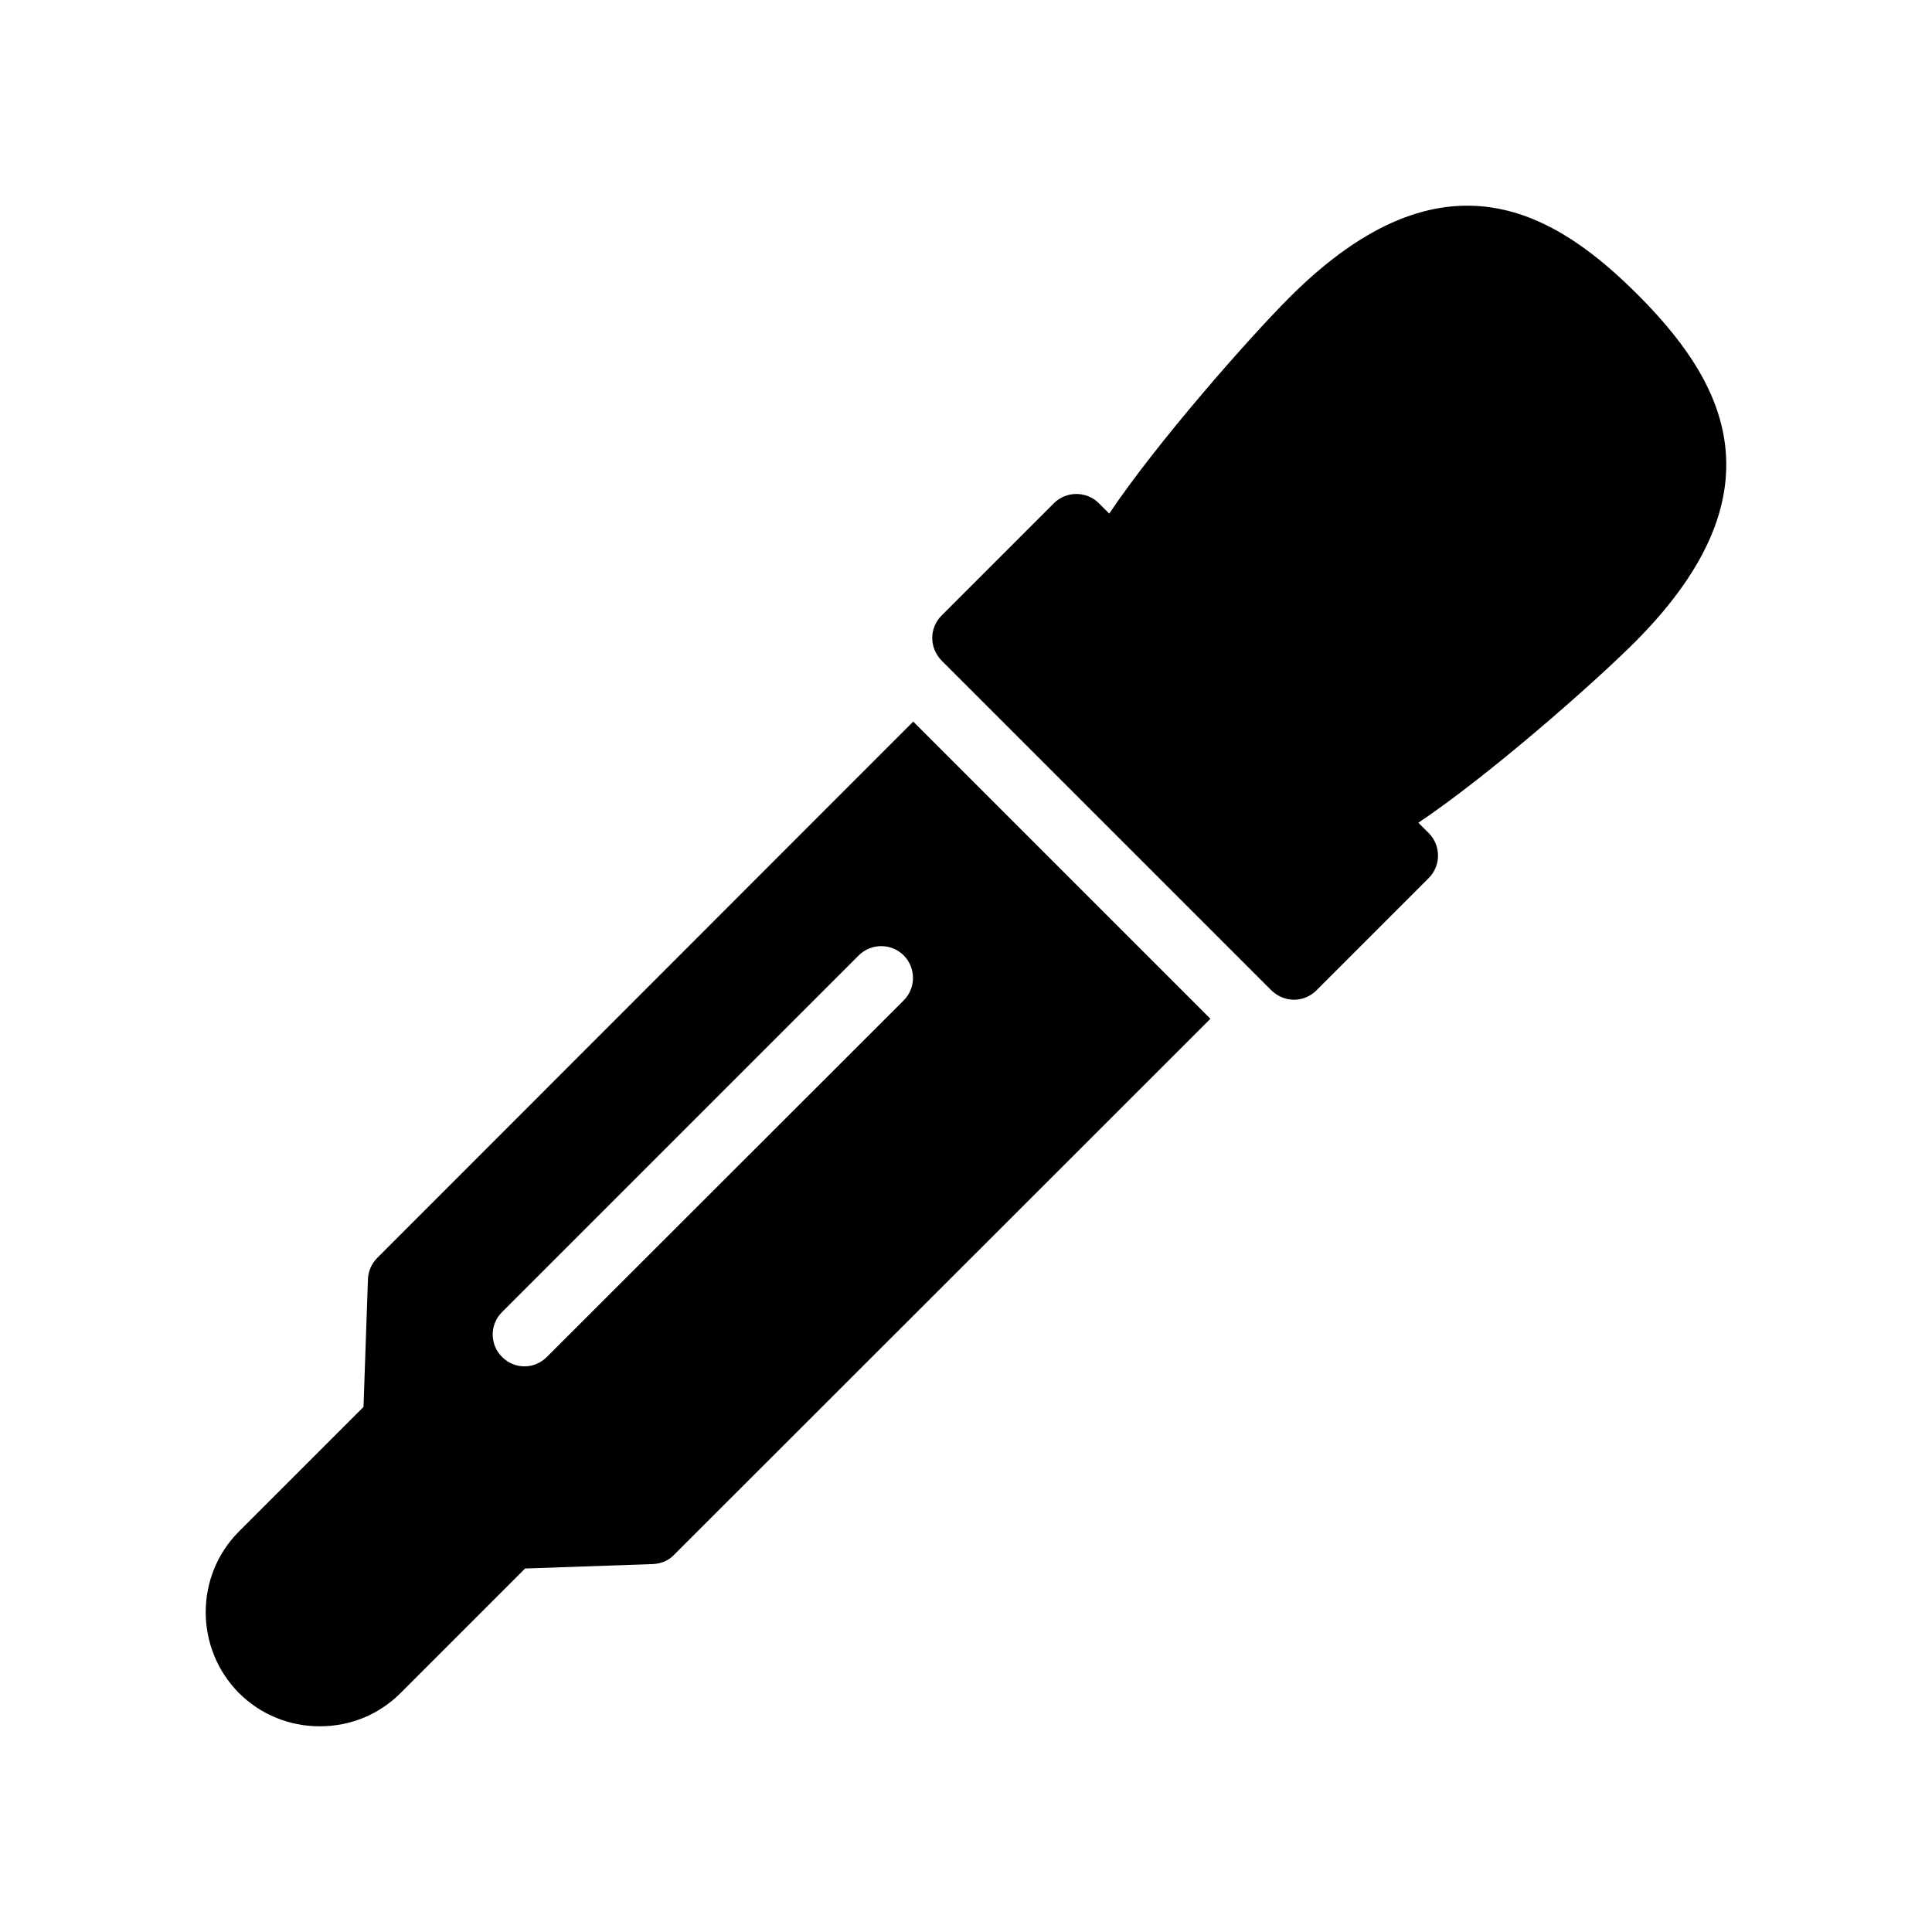 <?xml version="1.0" encoding="UTF-8"?>
<!-- Uploaded to: SVG Repo, www.svgrepo.com, Generator: SVG Repo Mixer Tools -->
<svg fill="#000000" width="800px" height="800px" version="1.1" viewBox="144 144 512 512" xmlns="http://www.w3.org/2000/svg">
 <g>
  <path d="m207.33 592.67c5.711 5.711 13.352 8.816 21.41 8.816 8.145 0 15.703-3.106 21.41-8.816l33-33 33.84-1.176c2.184-0.086 4.199-0.922 5.625-2.434l142.16-142.07-78.762-78.762-142.07 142.16c-1.512 1.512-2.352 3.527-2.434 5.625l-1.176 33.84-33 33c-11.754 11.758-11.754 30.984 0 42.824zm69.695-100.93 94.547-94.547c3.273-3.273 8.648-3.273 11.922 0 3.273 3.273 3.273 8.648 0 11.922l-94.547 94.465c-1.68 1.68-3.777 2.519-5.961 2.519s-4.281-0.84-5.961-2.519c-3.277-3.273-3.277-8.566 0-11.84z"/>
  <path d="m577.96 222.03c-21.328-21.246-50.969-40.391-92.113 0.672-11.184 11.184-35.535 38.953-47.887 57.406l-2.746-2.746c-3.273-3.273-8.648-3.273-11.922 0l-29.809 29.809c-1.512 1.512-2.434 3.695-2.434 5.879 0 2.266 0.922 4.367 2.434 5.961l87.496 87.496c1.594 1.512 3.695 2.434 5.961 2.434 2.184 0 4.367-0.926 5.879-2.434l29.809-29.809c3.273-3.273 3.273-8.648 0-11.922l-2.746-2.746c18.453-12.352 46.223-36.703 57.406-47.887 41.059-41.145 21.914-70.785 0.672-92.113z"/>
 </g>
</svg>